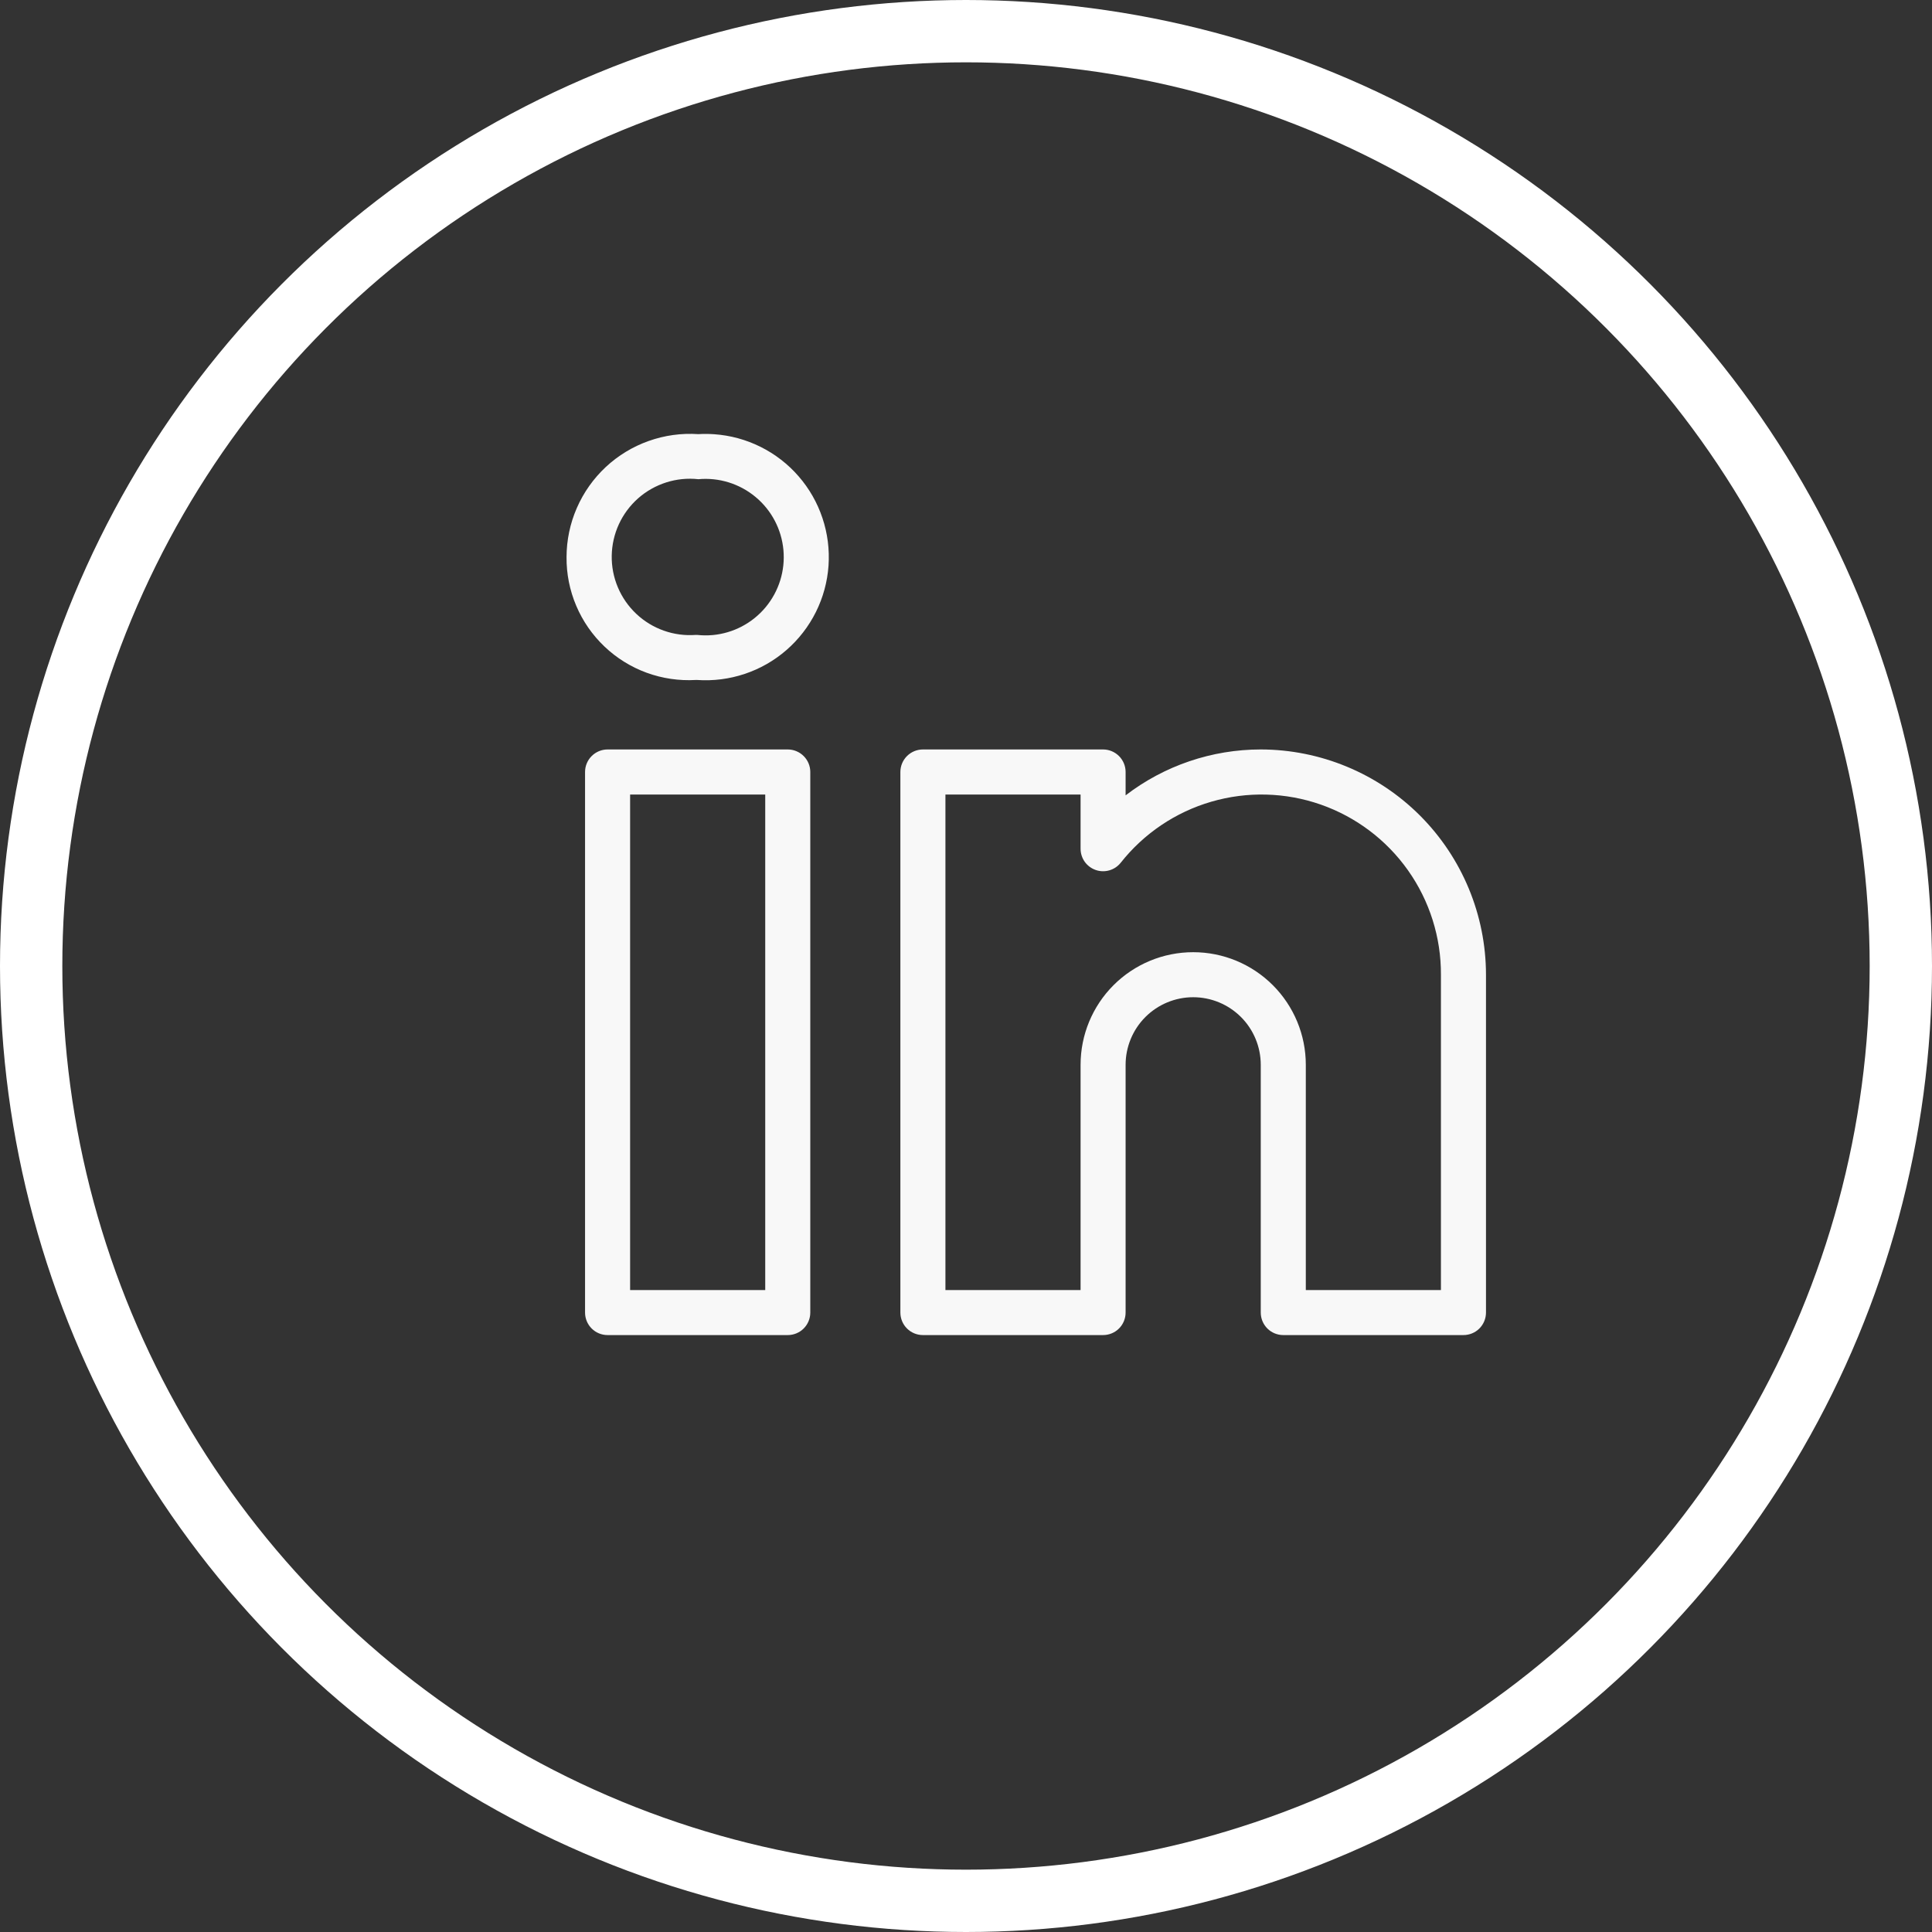 <svg width="62" height="62" viewBox="0 0 62 62" fill="none" xmlns="http://www.w3.org/2000/svg">
<rect x="0" y="0" width="62" height="62" fill="#333333" stroke="none"/>
<path d="M25.28 24.051H19.498C19.306 24.051 19.122 24.128 18.987 24.263C18.851 24.399 18.775 24.582 18.775 24.774V42.121C18.775 42.313 18.851 42.497 18.987 42.633C19.122 42.768 19.306 42.844 19.498 42.844H25.28C25.472 42.844 25.656 42.768 25.791 42.633C25.927 42.497 26.003 42.313 26.003 42.121V24.774C26.003 24.582 25.927 24.399 25.791 24.263C25.656 24.128 25.472 24.051 25.28 24.051ZM24.557 41.399H20.221V25.497H24.557V41.399ZM40.459 24.051C38.891 24.051 37.365 24.569 36.122 25.524V24.774C36.122 24.582 36.046 24.399 35.91 24.263C35.775 24.128 35.591 24.051 35.399 24.051H29.617C29.425 24.051 29.241 24.128 29.106 24.263C28.97 24.399 28.894 24.582 28.894 24.774V42.121C28.894 42.313 28.97 42.497 29.106 42.633C29.241 42.768 29.425 42.844 29.617 42.844H35.399C35.591 42.844 35.775 42.768 35.91 42.633C36.046 42.497 36.122 42.313 36.122 42.121V34.171C36.122 33.596 36.351 33.044 36.757 32.637C37.164 32.231 37.715 32.002 38.291 32.002C38.866 32.002 39.417 32.231 39.824 32.637C40.231 33.044 40.459 33.596 40.459 34.171V42.121C40.459 42.313 40.535 42.497 40.671 42.633C40.806 42.768 40.99 42.844 41.182 42.844H46.964C47.156 42.844 47.34 42.768 47.475 42.633C47.611 42.497 47.687 42.313 47.687 42.121V31.279C47.685 29.363 46.922 27.526 45.568 26.171C44.212 24.816 42.375 24.054 40.459 24.051V24.051ZM46.241 41.399H41.905V34.171C41.905 33.212 41.524 32.293 40.846 31.615C40.168 30.937 39.249 30.557 38.291 30.557C37.332 30.557 36.413 30.937 35.735 31.615C35.057 32.293 34.677 33.212 34.677 34.171V41.399H30.34V25.497H34.677V27.236C34.677 27.386 34.723 27.532 34.809 27.654C34.896 27.776 35.018 27.868 35.16 27.918C35.301 27.968 35.454 27.972 35.598 27.931C35.742 27.89 35.87 27.805 35.963 27.689C36.706 26.748 37.723 26.062 38.874 25.727C40.025 25.392 41.251 25.424 42.383 25.819C43.514 26.215 44.494 26.953 45.186 27.932C45.877 28.911 46.247 30.081 46.241 31.279V41.399ZM22.921 13.935C22.751 13.923 22.581 13.922 22.411 13.932C21.87 13.895 21.327 13.97 20.816 14.152C20.305 14.333 19.837 14.617 19.44 14.987C19.044 15.357 18.727 15.805 18.511 16.302C18.294 16.799 18.182 17.335 18.181 17.877C18.176 18.414 18.282 18.946 18.492 19.44C18.701 19.934 19.01 20.379 19.399 20.749C19.788 21.119 20.248 21.405 20.752 21.589C21.256 21.773 21.793 21.852 22.328 21.821H22.369C22.887 21.857 23.406 21.791 23.899 21.626C24.391 21.462 24.846 21.202 25.238 20.861C25.629 20.521 25.95 20.106 26.182 19.642C26.414 19.177 26.552 18.672 26.588 18.154C26.624 17.636 26.558 17.116 26.393 16.624C26.229 16.132 25.969 15.677 25.628 15.285C25.288 14.893 24.873 14.572 24.409 14.341C23.944 14.109 23.439 13.971 22.921 13.935V13.935ZM22.87 20.38C22.703 20.395 22.535 20.393 22.369 20.375H22.328C21.98 20.401 21.631 20.355 21.302 20.238C20.973 20.122 20.672 19.938 20.418 19.698C20.165 19.459 19.963 19.169 19.828 18.848C19.692 18.526 19.625 18.18 19.631 17.831C19.637 17.483 19.715 17.139 19.861 16.822C20.007 16.505 20.218 16.222 20.479 15.991C20.741 15.76 21.048 15.587 21.38 15.481C21.713 15.375 22.064 15.34 22.411 15.378C23.074 15.317 23.734 15.522 24.246 15.948C24.759 16.374 25.08 16.985 25.141 17.649C25.202 18.312 24.997 18.972 24.571 19.485C24.145 19.997 23.534 20.319 22.87 20.38V20.38Z" fill="#F8F8F8"/>
<circle cx="31" cy="31" r="30" stroke="white" stroke-width="2"/>
</svg>

